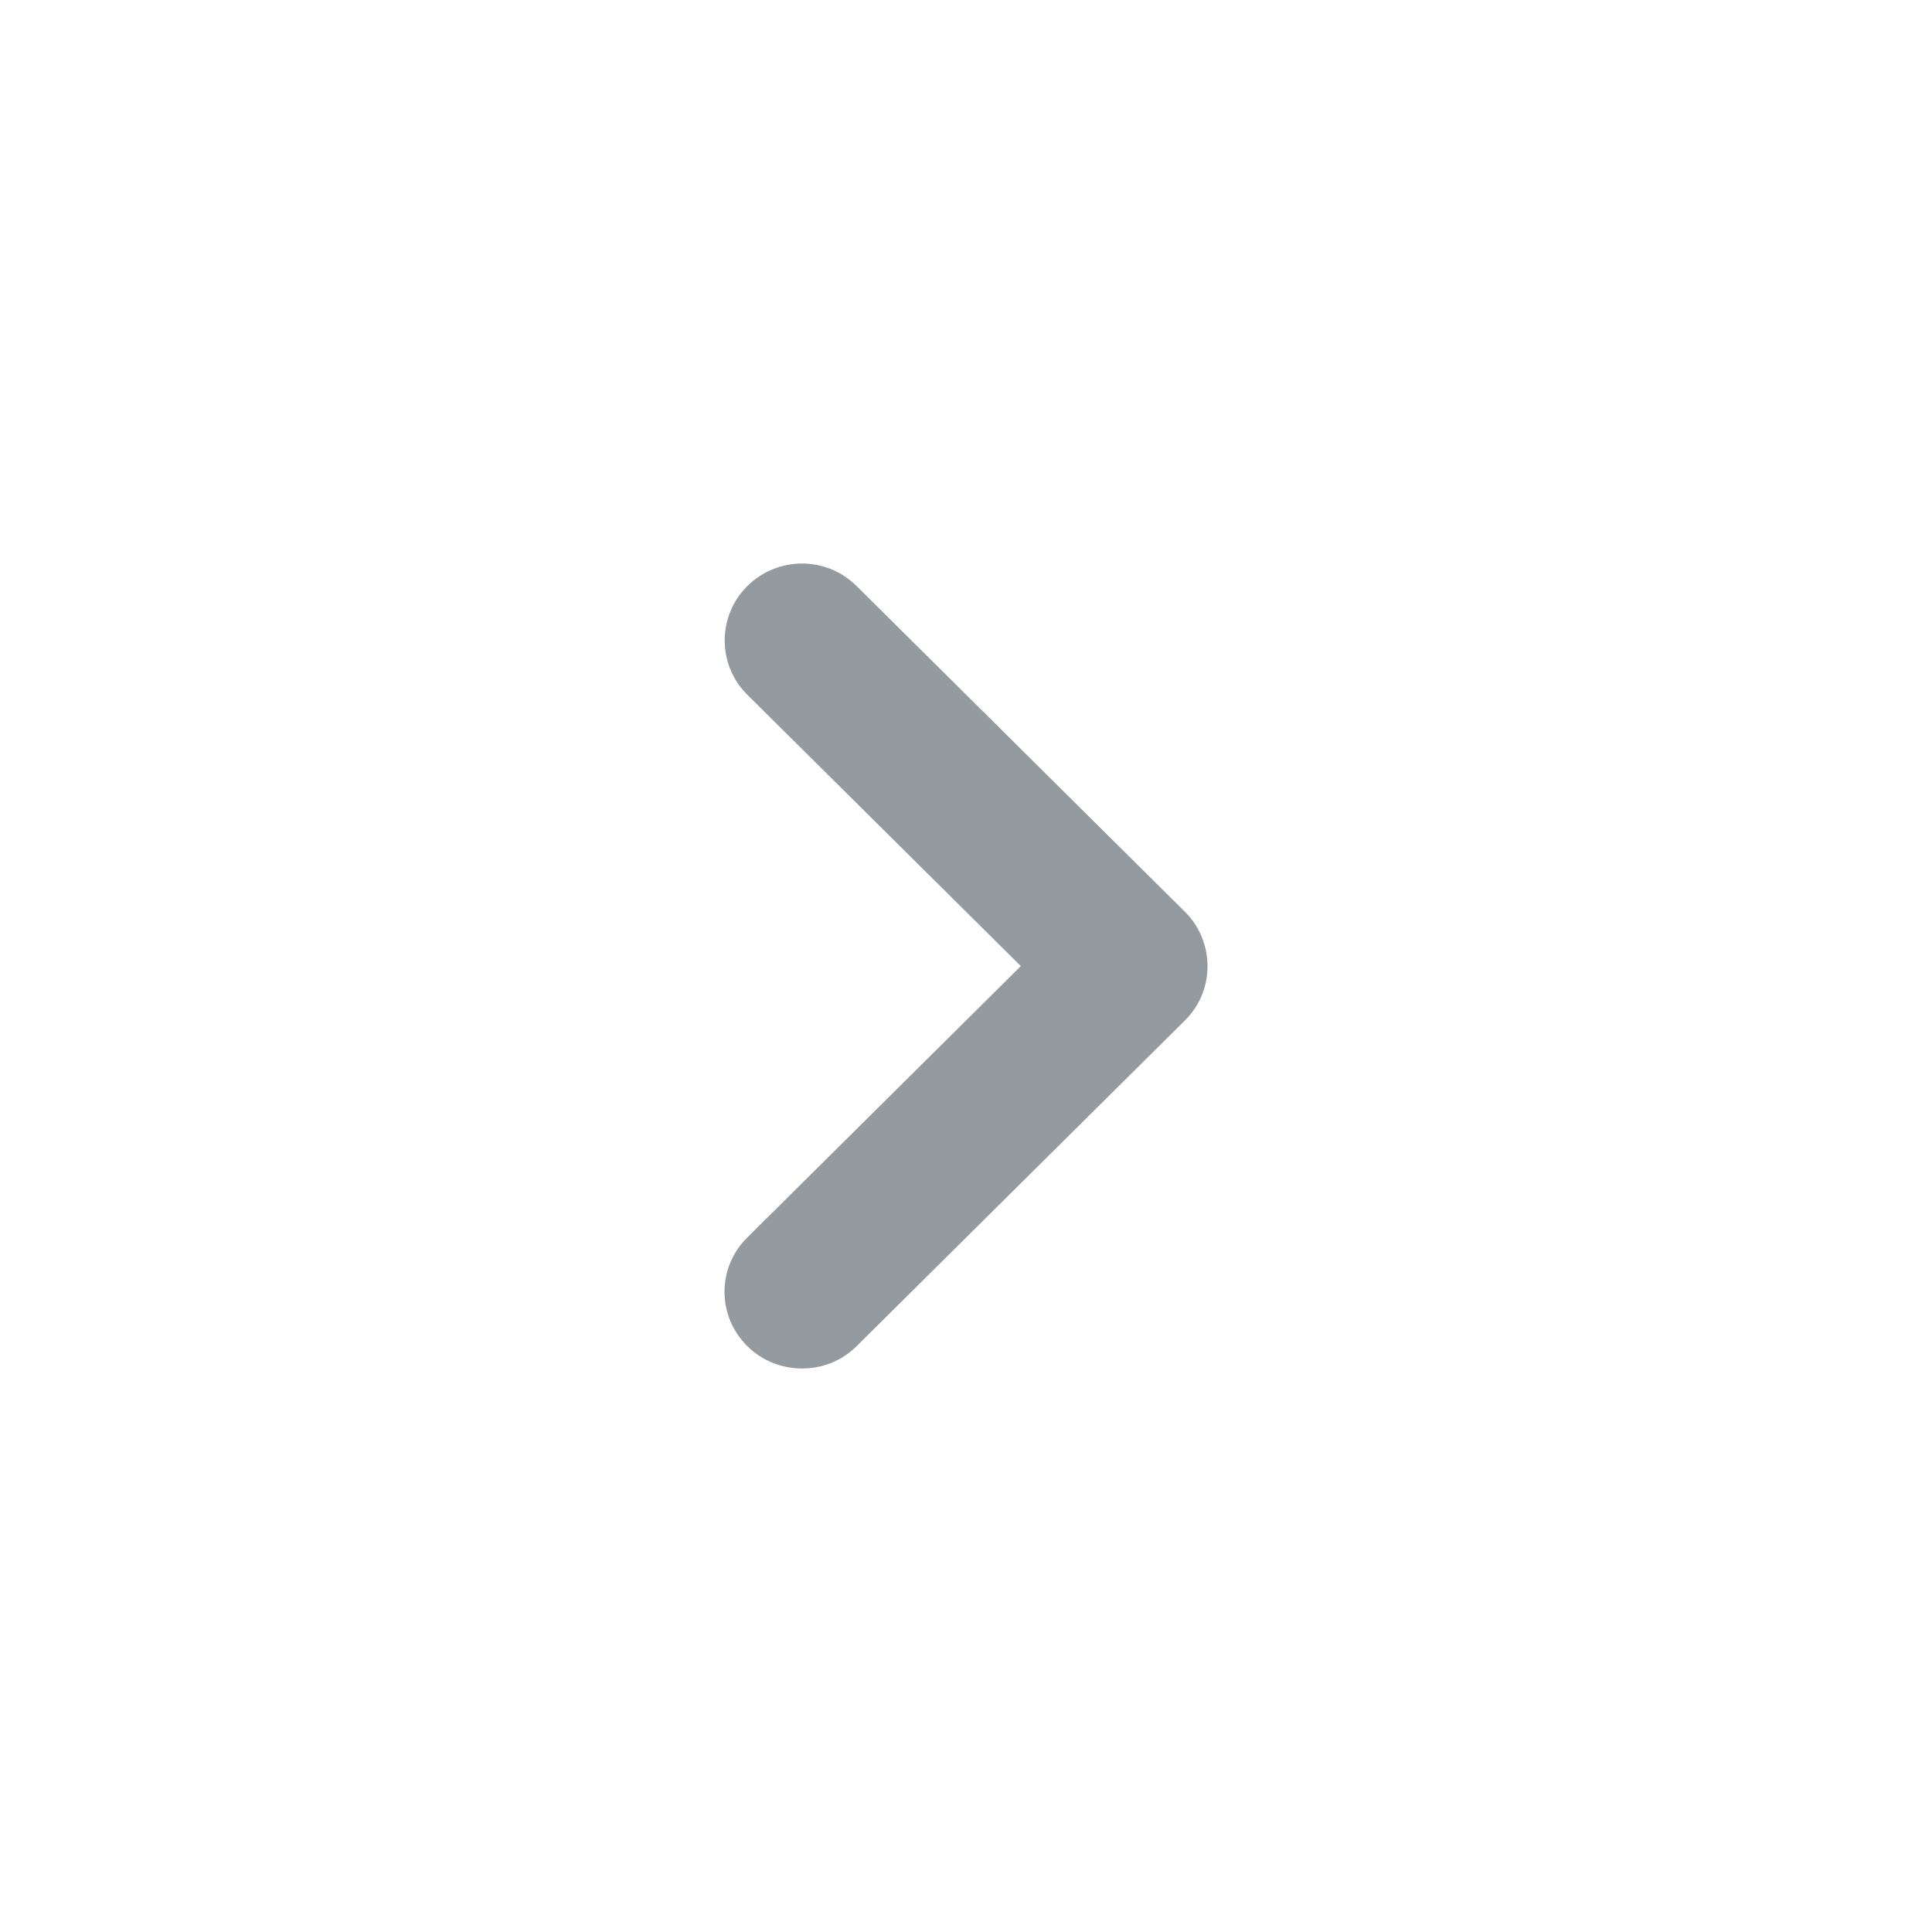 <svg width="24" height="24" viewBox="0 0 24 24" fill="none" xmlns="http://www.w3.org/2000/svg">
<path fill-rule="evenodd" clip-rule="evenodd" d="M12.681 12.001L9.281 8.628C8.911 8.261 8.908 7.653 9.283 7.281C9.661 6.906 10.266 6.908 10.64 7.279L14.722 11.329C14.906 11.512 14.999 11.755 15 11.999C15.002 12.246 14.908 12.488 14.722 12.674L10.64 16.724C10.271 17.091 9.658 17.094 9.283 16.722C8.905 16.347 8.907 15.746 9.281 15.375L12.681 12.001Z" fill="#939BA1"/>
</svg>
